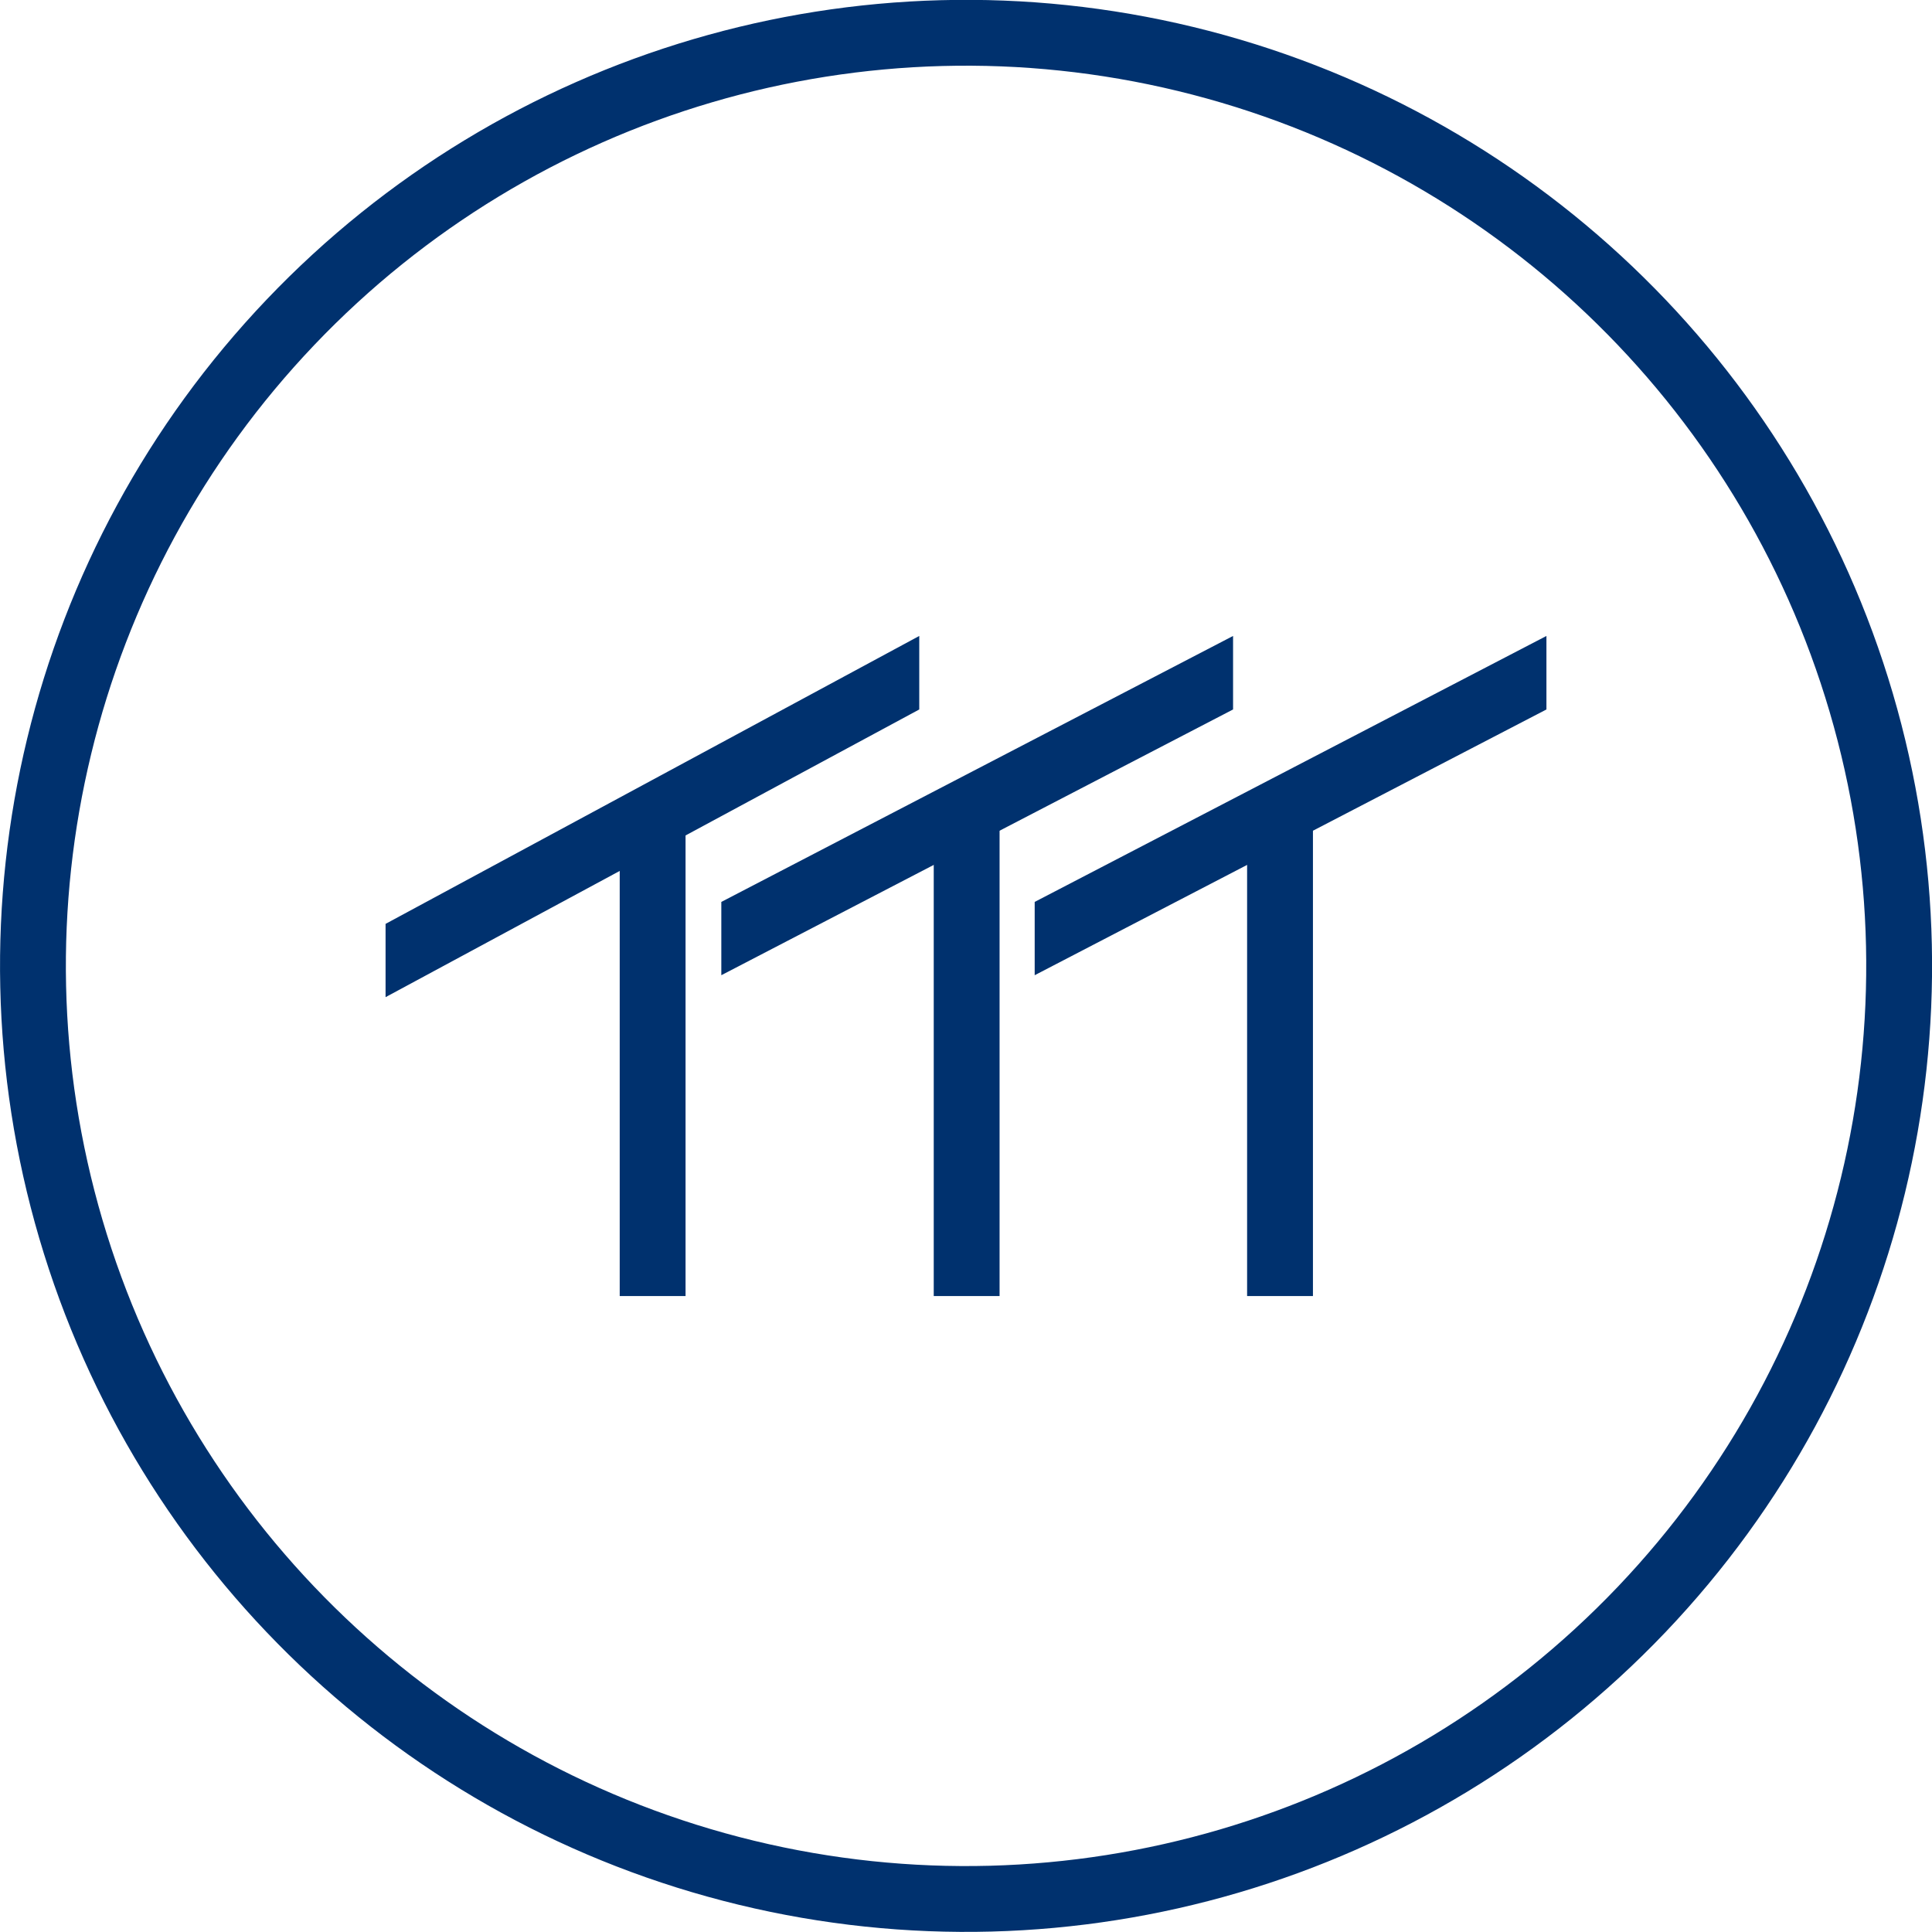 <svg xmlns="http://www.w3.org/2000/svg" viewBox="0 0 88.04 88.04" width="88.04" height="88.04"><defs><style>.cls-1{fill:none;stroke:#00316e;stroke-miterlimit:10;stroke-width:3px;}.cls-2{fill:#00316e;}</style></defs><title>solar_1</title><g id="Camada_2" data-name="Camada 2"><g id="Layer_2" data-name="Layer 2"><circle class="cls-1" cx="44.02" cy="44.02" r="42.52" transform="translate(-9.12 76.44) rotate(-76.39)"/><rect class="cls-2" x="42.55" y="37.1" width="3" height="21.96"/><polygon class="cls-2" points="32.87 41.1 32.87 44.44 56.19 32.33 56.19 28.98 32.87 41.1"/><rect class="cls-2" x="56.83" y="37.1" width="3" height="21.96"/><polygon class="cls-2" points="47.15 41.1 47.15 44.44 70.47 32.33 70.47 28.98 47.15 41.1"/><rect class="cls-2" x="28.24" y="37.1" width="3" height="21.96"/><polygon class="cls-2" points="17.57 42.1 17.57 45.44 41.89 32.33 41.89 28.98 17.57 42.1"/></g></g></svg>